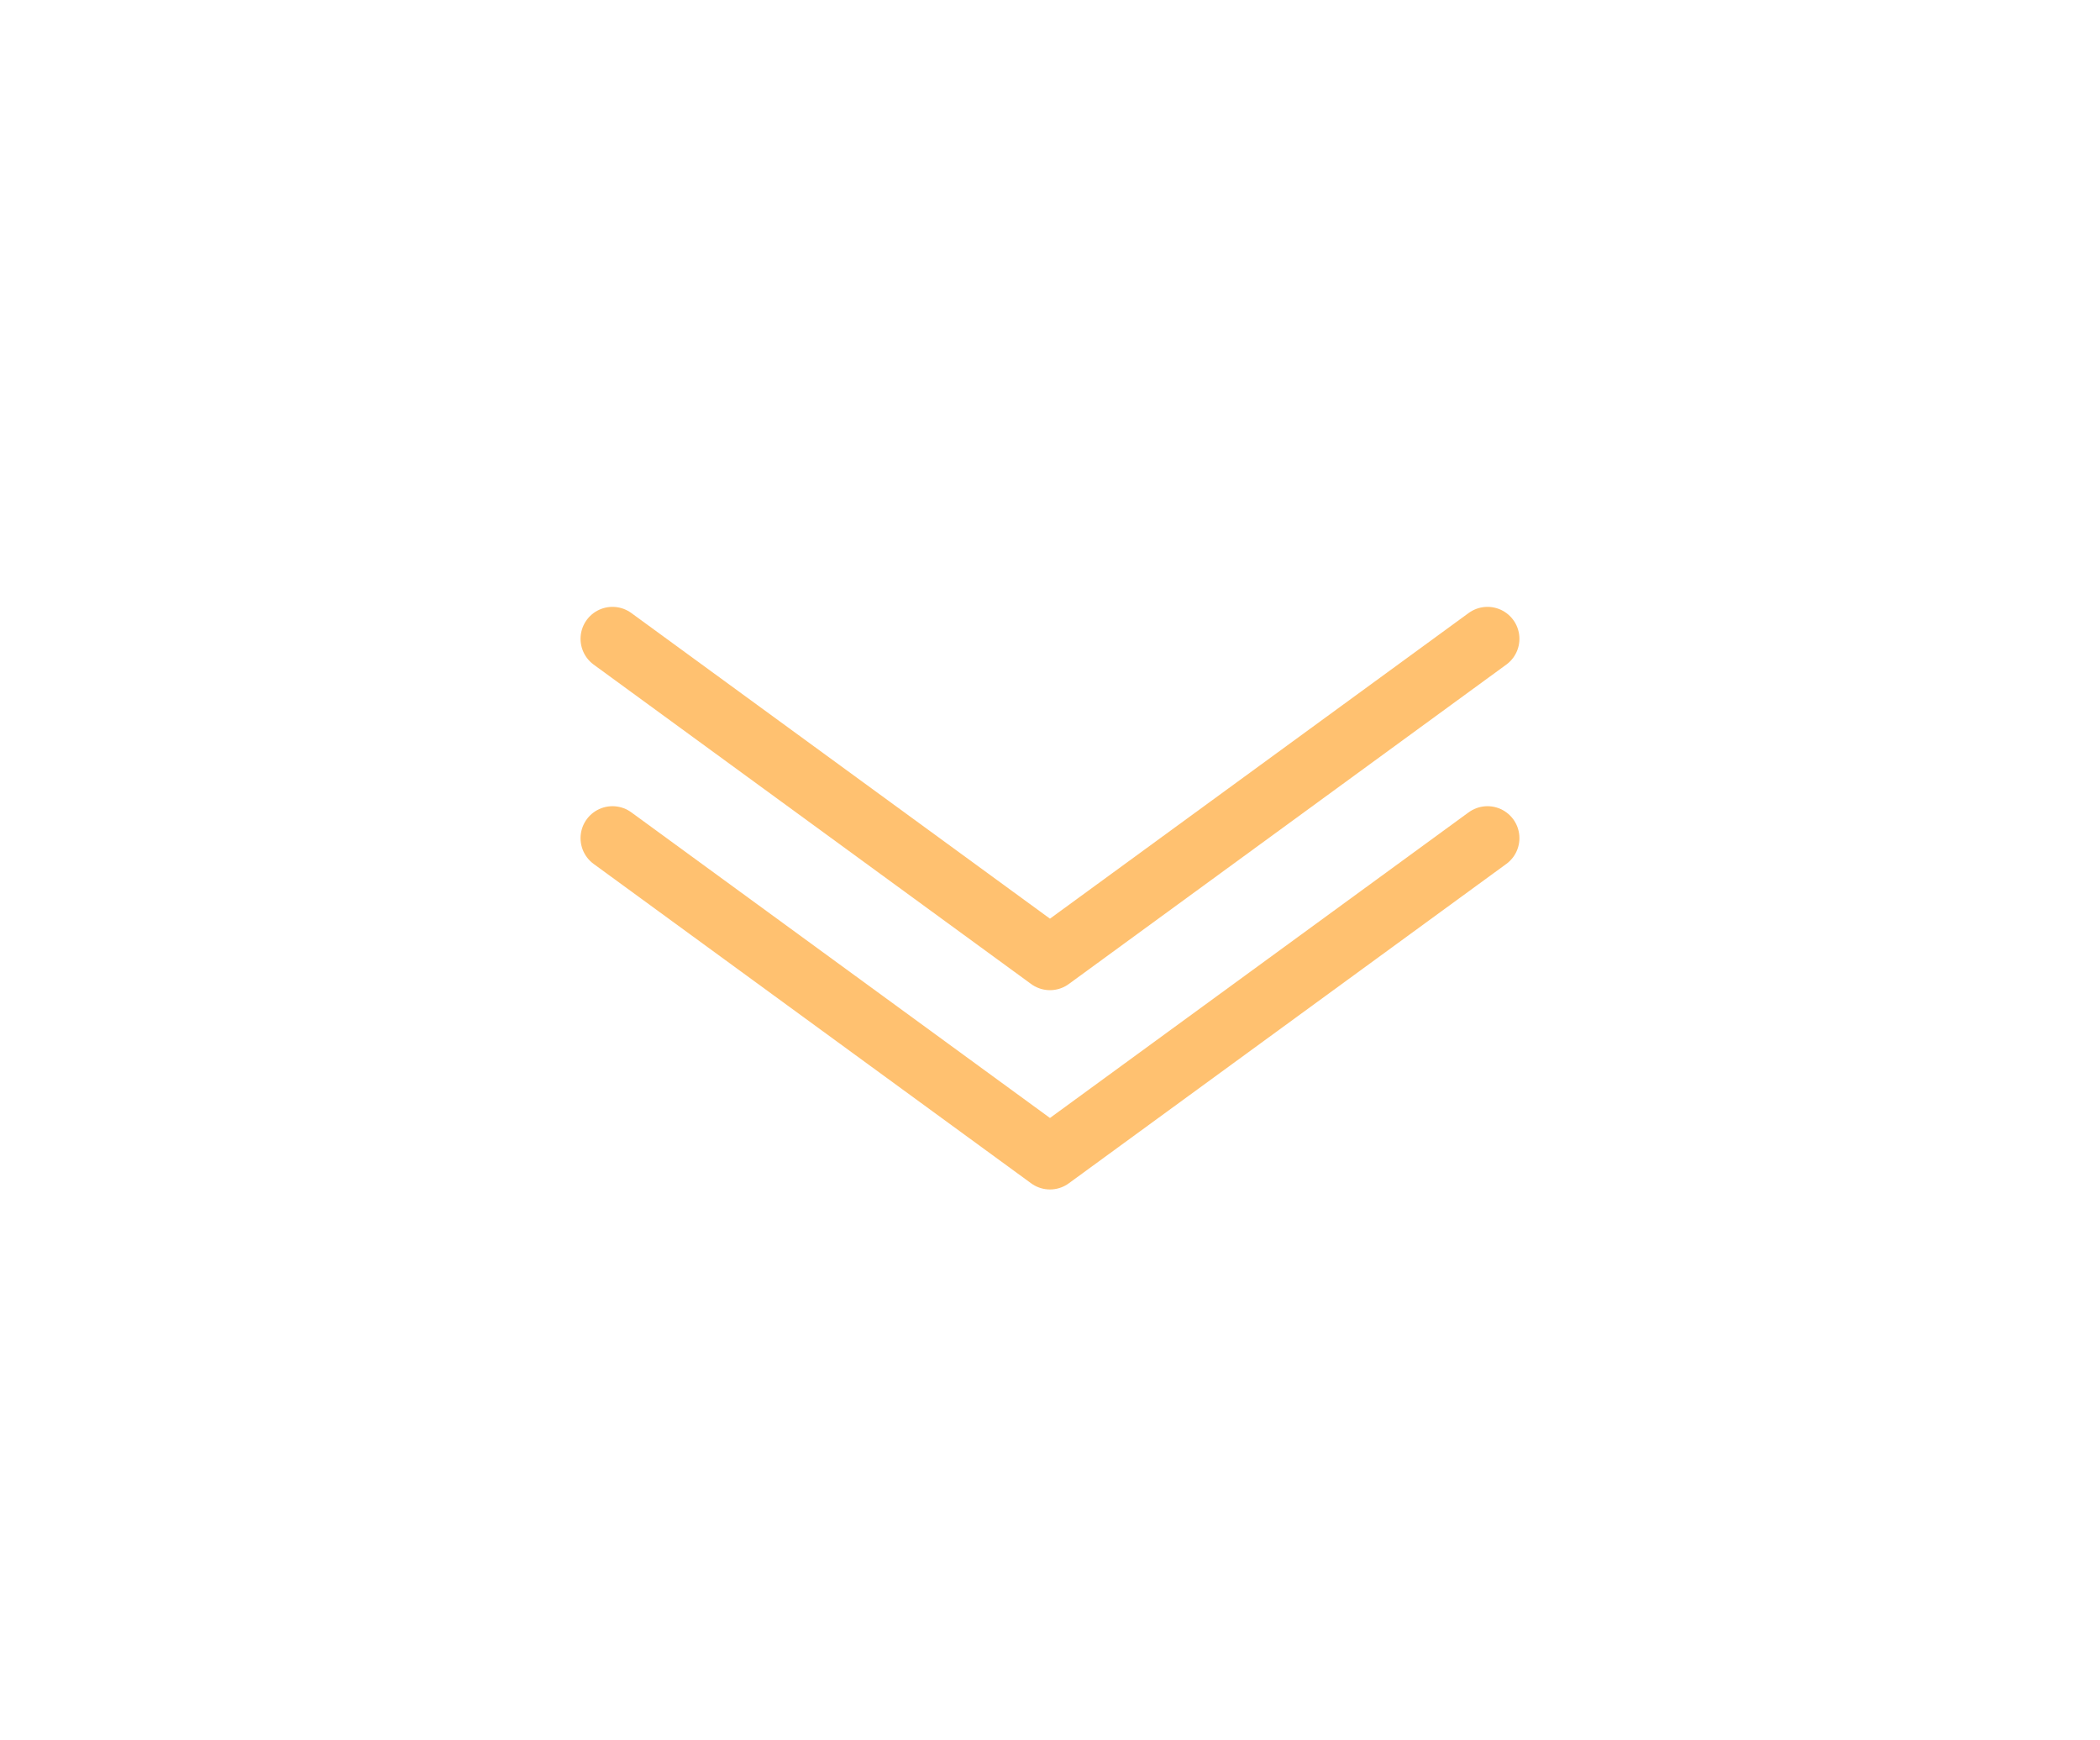 <svg width="70" height="58" viewBox="0 0 70 58" fill="none" xmlns="http://www.w3.org/2000/svg">
<path d="M20.416 27.932L34.999 38.576L49.583 27.932" stroke="#FFC170" stroke-width="2.129" stroke-linecap="round" stroke-linejoin="round"/>
<path d="M20.416 21.289L34.999 31.934L49.583 21.289" stroke="#FFC170" stroke-width="2.129" stroke-linecap="round" stroke-linejoin="round"/>
</svg>
